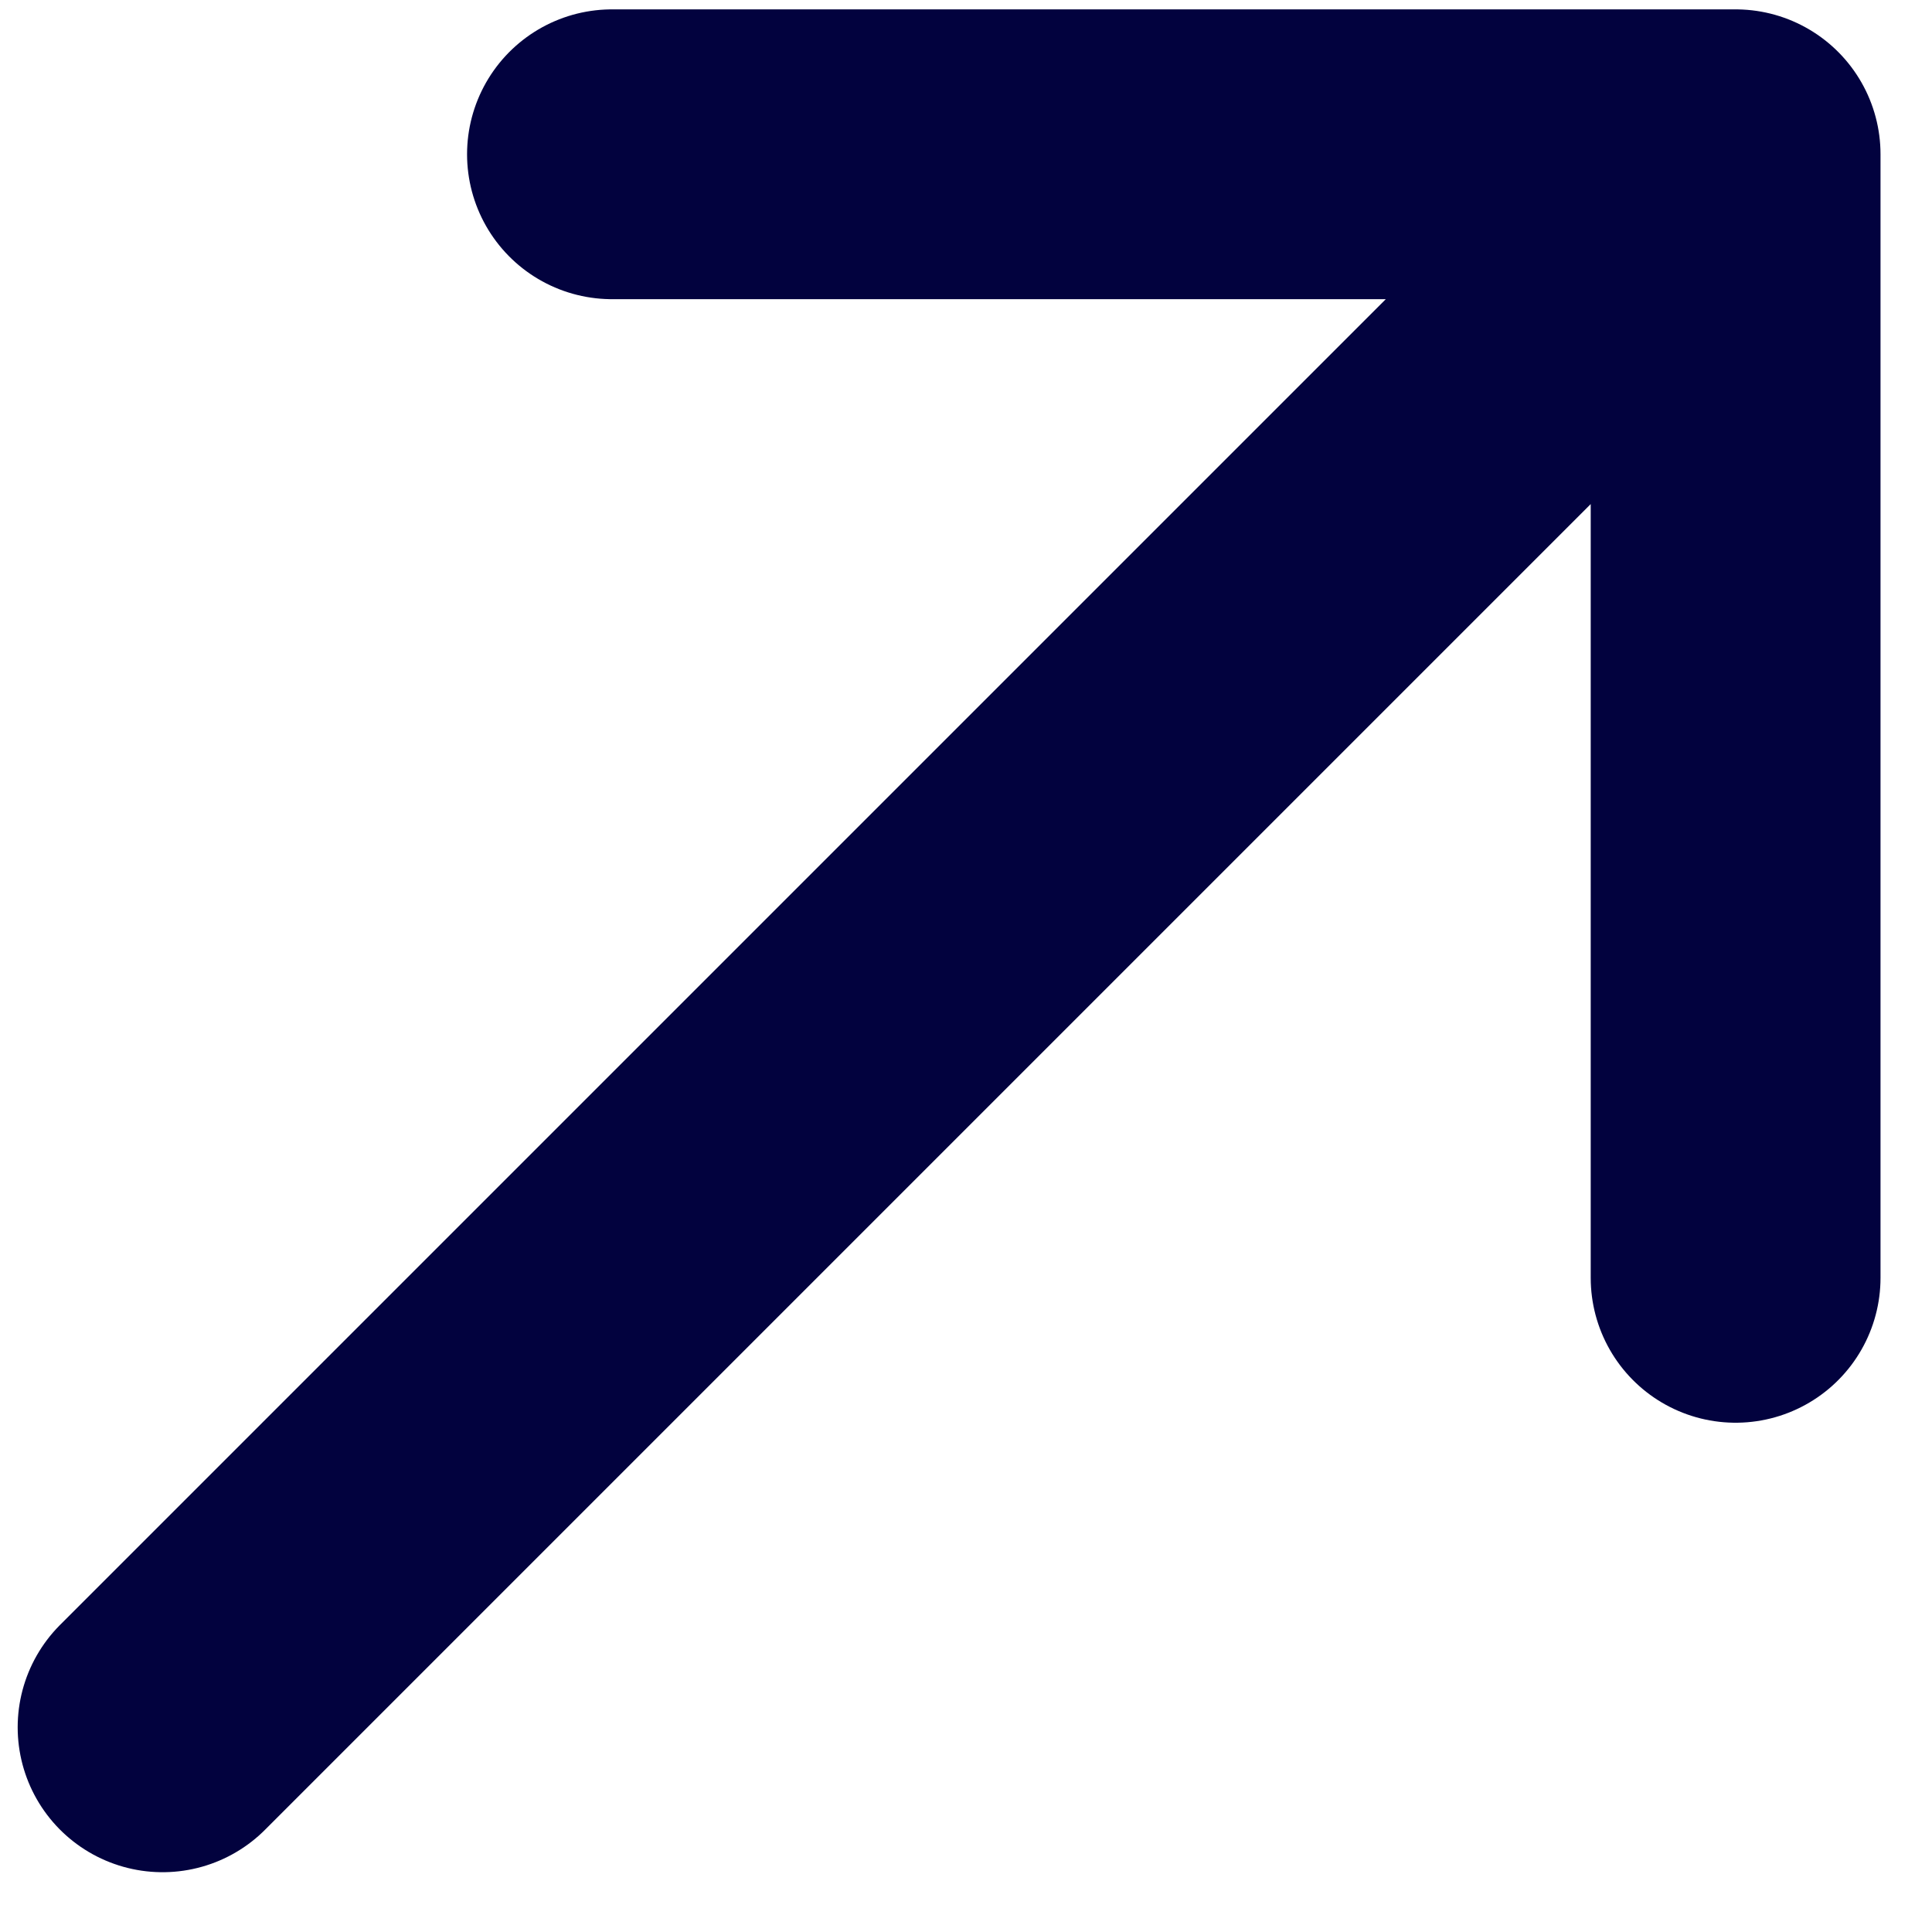 <svg xmlns="http://www.w3.org/2000/svg" width="20" height="20" viewBox="0 0 20 20" fill="none"><path d="M17.967 13.228V1.597V13.228ZM17.967 1.597H6.335H17.967ZM17.967 1.597L1.683 17.881L17.967 1.597Z" fill="#02023E"></path><path d="M17.967 13.228V1.597M17.967 1.597H6.335M17.967 1.597L1.683 17.881" stroke="#02023E" stroke-width="3" stroke-linecap="round" stroke-linejoin="round"></path></svg>